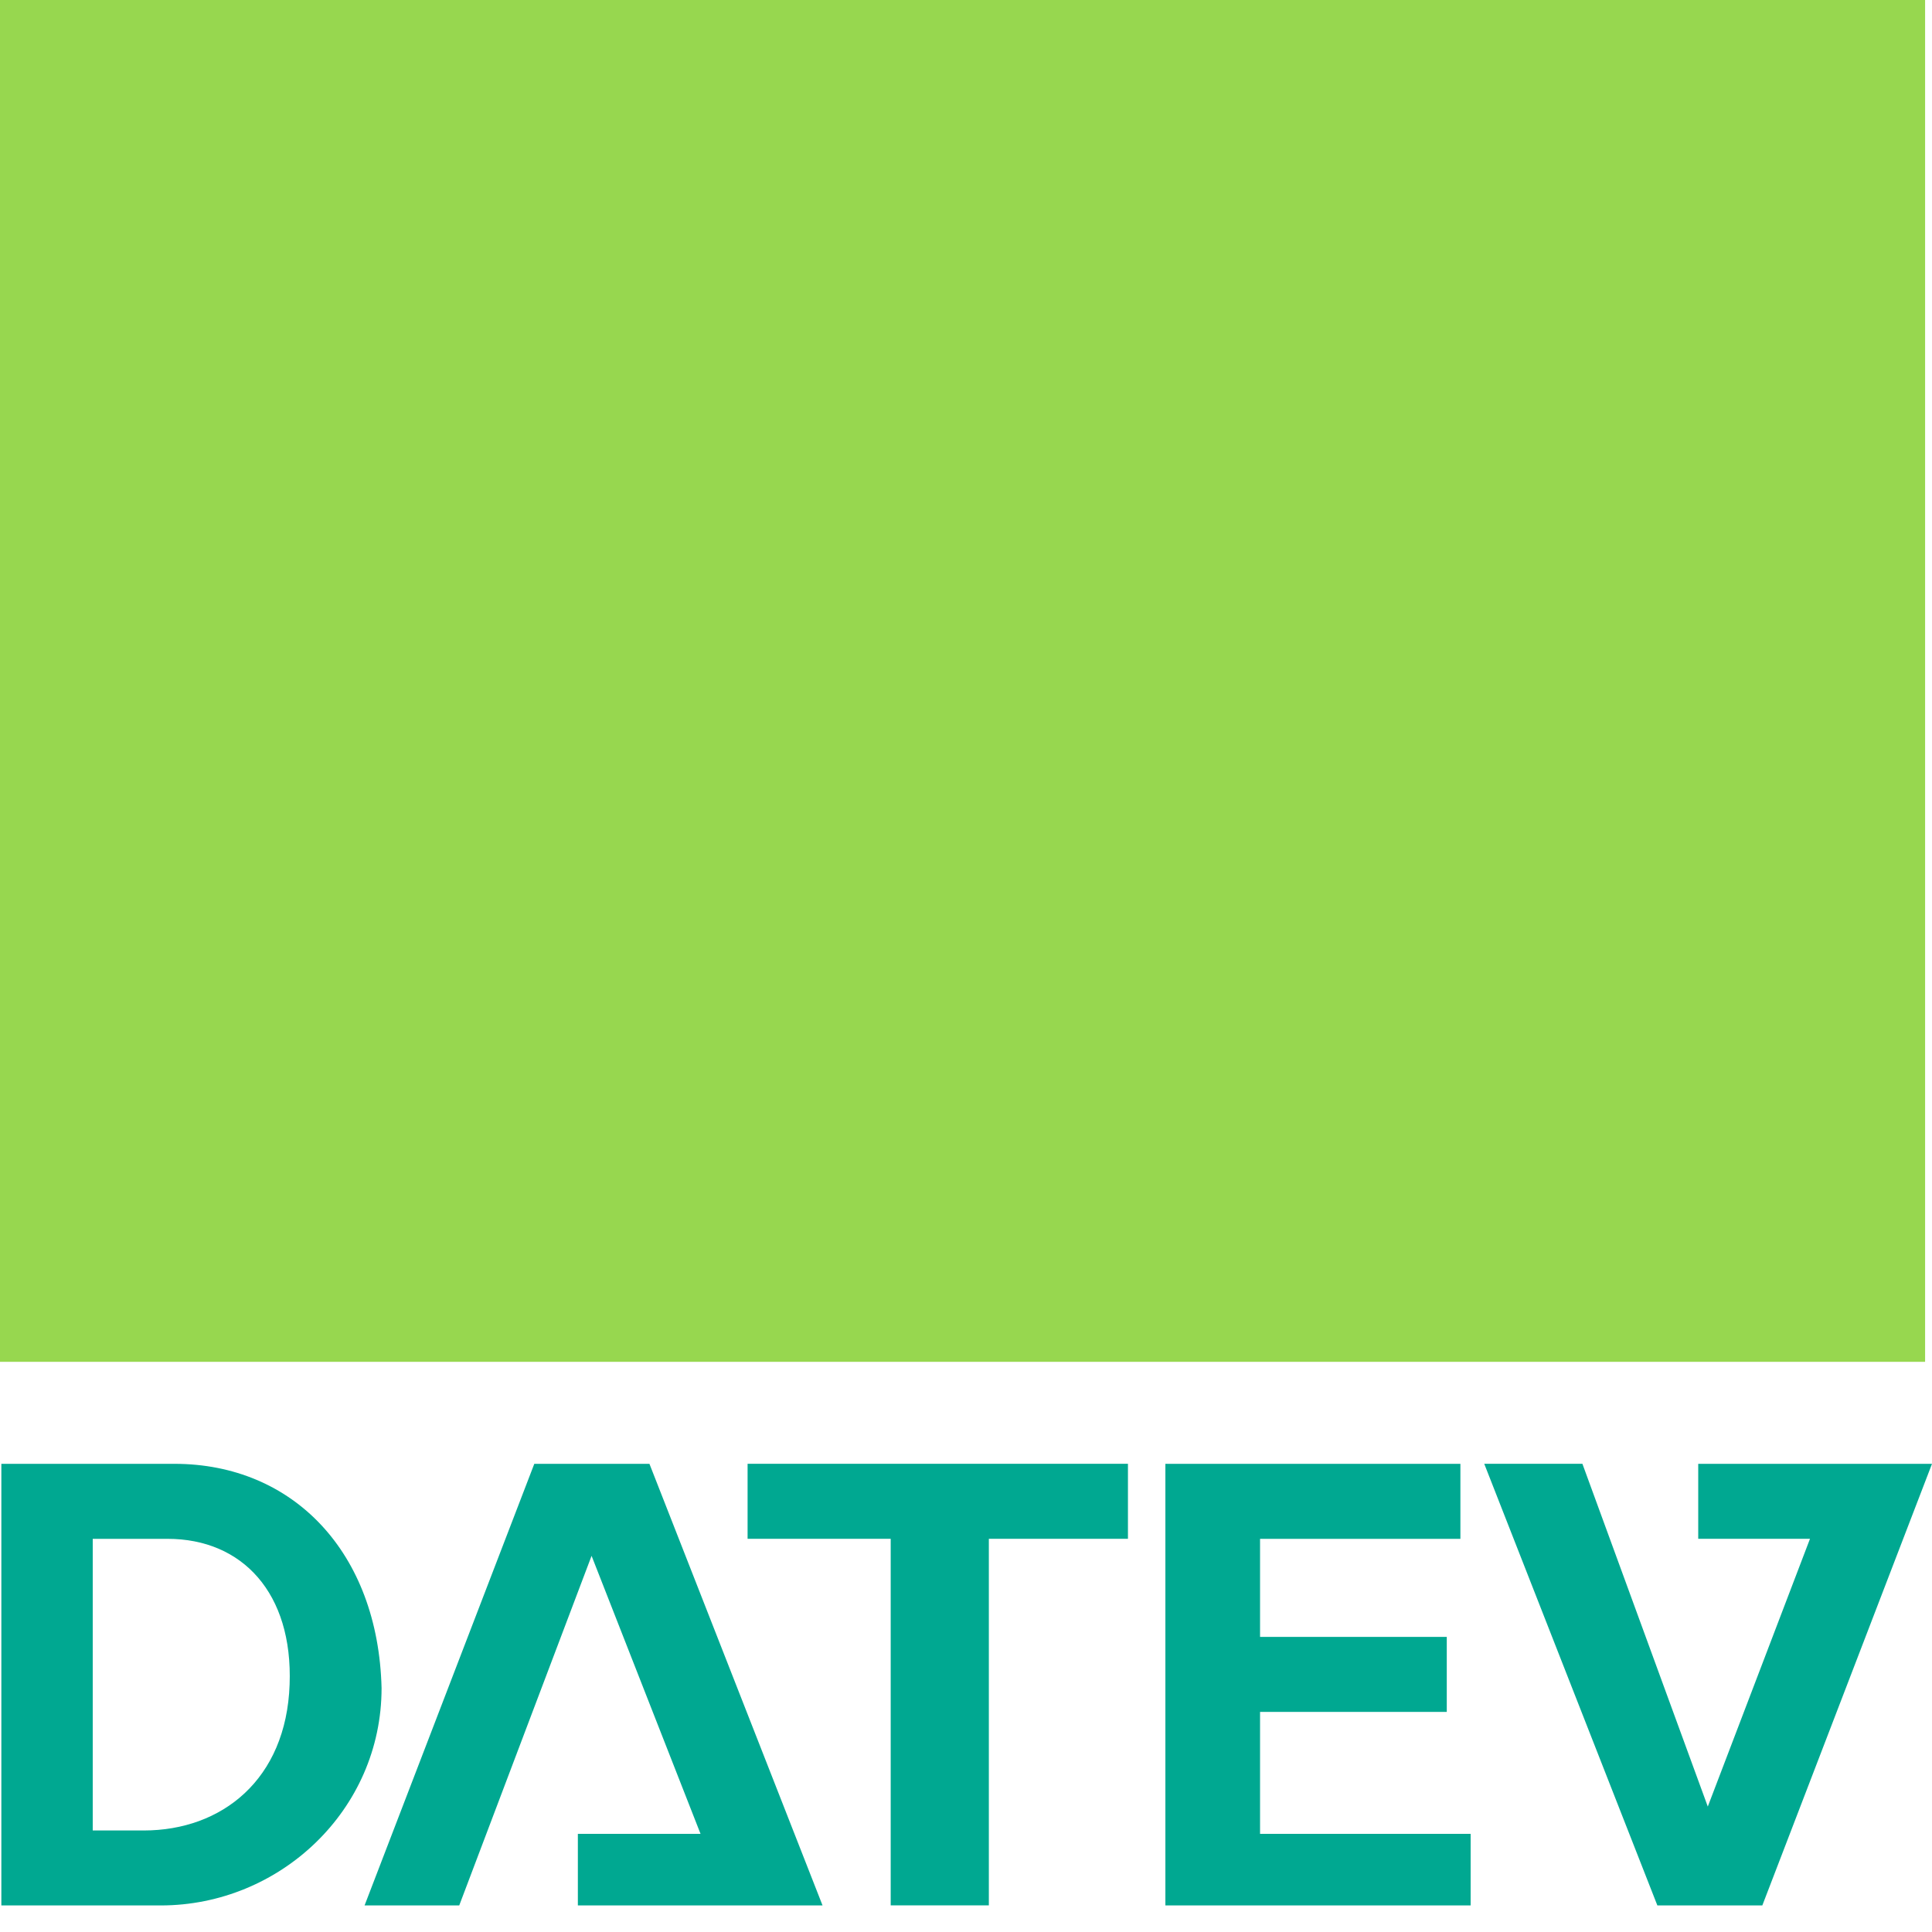 <svg xmlns="http://www.w3.org/2000/svg" width="40" height="40" viewBox="0 0 40 40"><g fill="none" fill-rule="evenodd"><path fill="#00A891" d="M.028 30.307v9.143H3.33c2.46 0 4.57-1.972 4.57-4.5-.07-2.81-1.83-4.643-4.288-4.643H.028zm11.034 0L7.548 39.45h1.96l2.74-7.238 2.256 5.756h-2.54v1.482h5.066l-3.584-9.143h-2.384zm4.416 0v1.552h2.963v7.59h2.032v-7.59h2.88v-1.553h-7.874zm8.65 0v9.143h6.32v-1.482h-4.36v-2.525h3.866V33.89h-3.866v-2.03h4.148v-1.553h-6.11zm6.602 0l3.584 9.143h2.173L40 30.307h-4.84v1.552h2.314l-2.116 5.544-2.596-7.097H30.73zM1.92 31.86h1.55c1.546 0 2.597 1.122 2.526 3.018-.07 1.968-1.404 3.02-3.02 3.02H1.92v-6.04z"/><path fill="#97D74F" d="M0 28.195h39.857V0H0"/></g></svg>